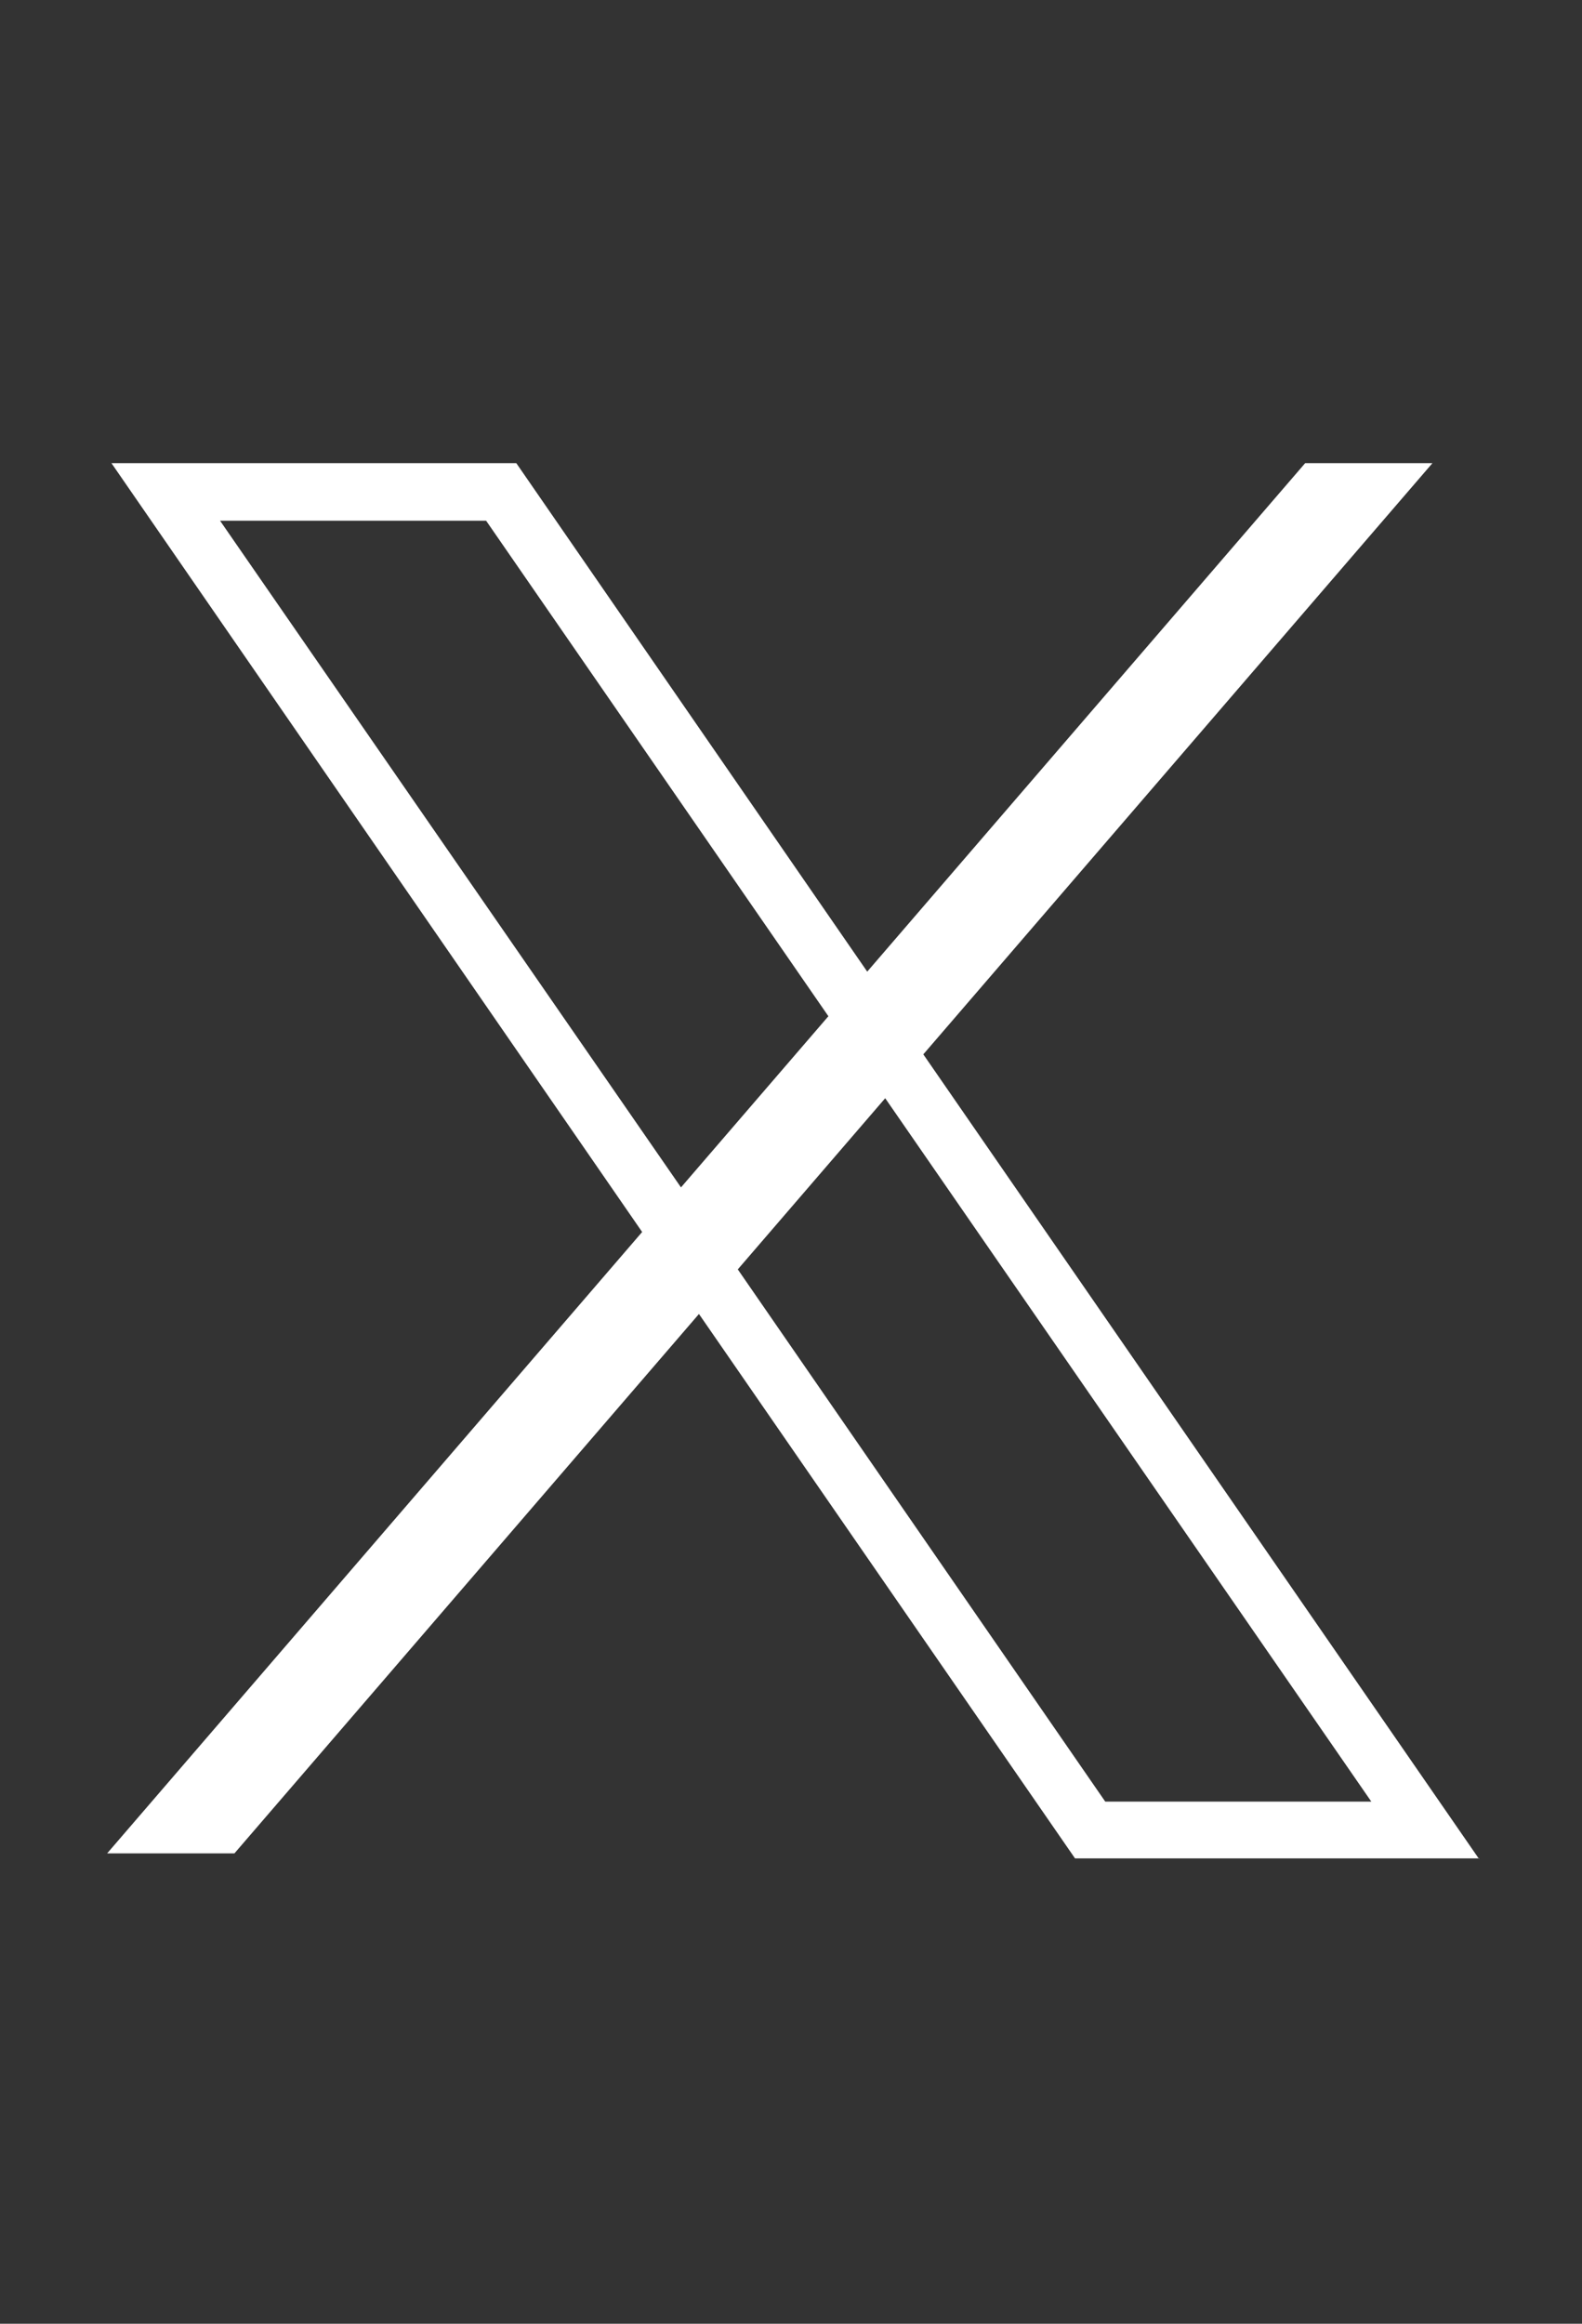<?xml version="1.0" encoding="UTF-8"?><svg id="_レイヤー_1" xmlns="http://www.w3.org/2000/svg" width="22" height="32.31" viewBox="0 0 22 32.31"><rect x="0" y="0" width="22" height="32.31" fill="#333333" stroke="none"/><defs><style>.cls-1{fill:#fff;stroke-width:0px;}</style></defs><path class="cls-1" d="M20.57,25.85l-7.73-11.19,7.08-8.22h-1.77l-6.09,7.07-4.88-7.07H1.55l7.38,10.69L1.49,25.77h1.77l6.46-7.5,5.23,7.57h5.62ZM3.06,7.24h3.7l4.76,6.89-2.05,2.38L3.06,7.24ZM12.31,15.27l6.76,9.78h-3.7l-5.11-7.4,2.05-2.38Z"/></svg>